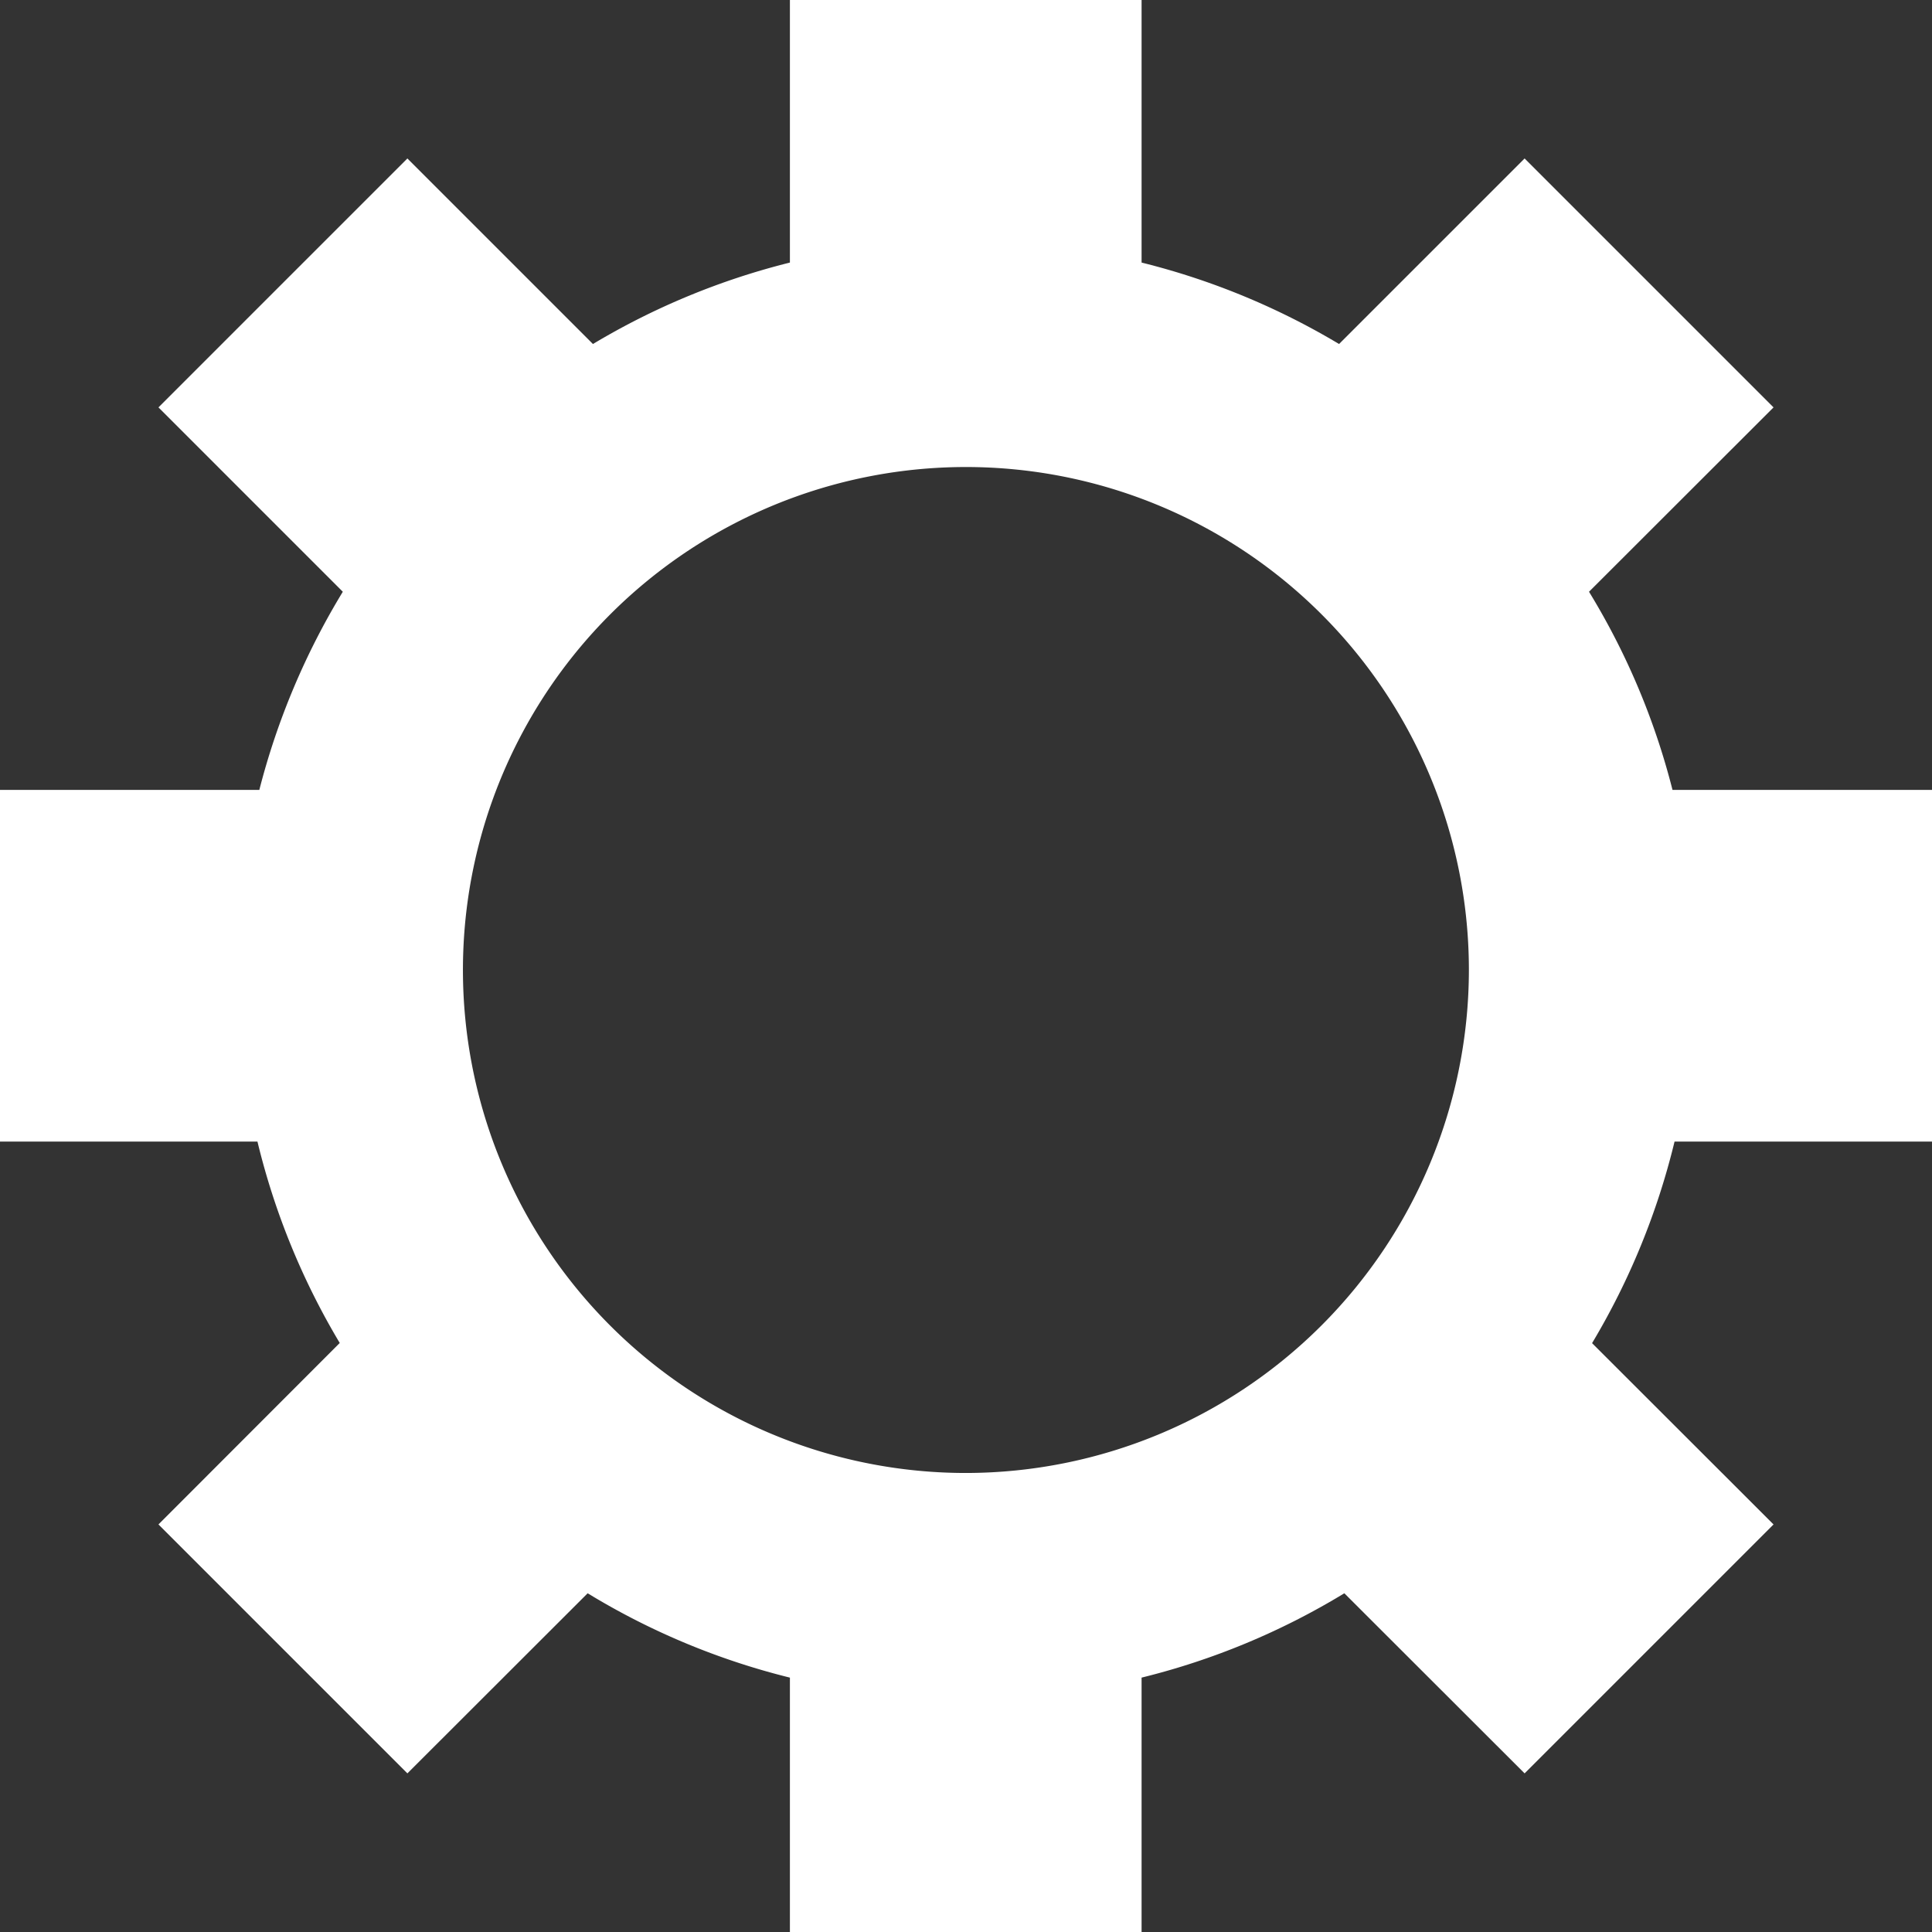 <?xml version="1.0"?>
<svg xmlns="http://www.w3.org/2000/svg" width="40" height="40" viewBox="0 0 113.39 113.39"><rect x="0" y="0" width="113.39" height="113.39" fill="#333333" stroke="none"/><defs><style>.a{fill:#fff;}</style></defs><title>Funktionen</title><path class="a" d="M113.39,67V46.36H98.16a42.15,42.15,0,0,0-4.9-11.63l10.83-10.82L89.48,9.3,78.59,20.19A42.55,42.55,0,0,0,67,15.41V0H46.36V15.41A42.49,42.49,0,0,0,34.8,20.19L23.91,9.3,9.3,23.91,20.12,34.73a42.77,42.77,0,0,0-4.9,11.63H0V67H15.11a42.44,42.44,0,0,0,4.83,11.82L9.3,89.47l14.61,14.61L34.49,93.51a42.3,42.3,0,0,0,11.87,4.95v14.93H67V98.46A42.37,42.37,0,0,0,78.9,93.51l10.58,10.57,14.61-14.61L93.44,78.83A42.58,42.58,0,0,0,98.28,67ZM56.69,86.45A29.52,29.52,0,1,1,86.21,56.94,29.55,29.55,0,0,1,56.69,86.45Z" transform="translate(0)"/></svg>
